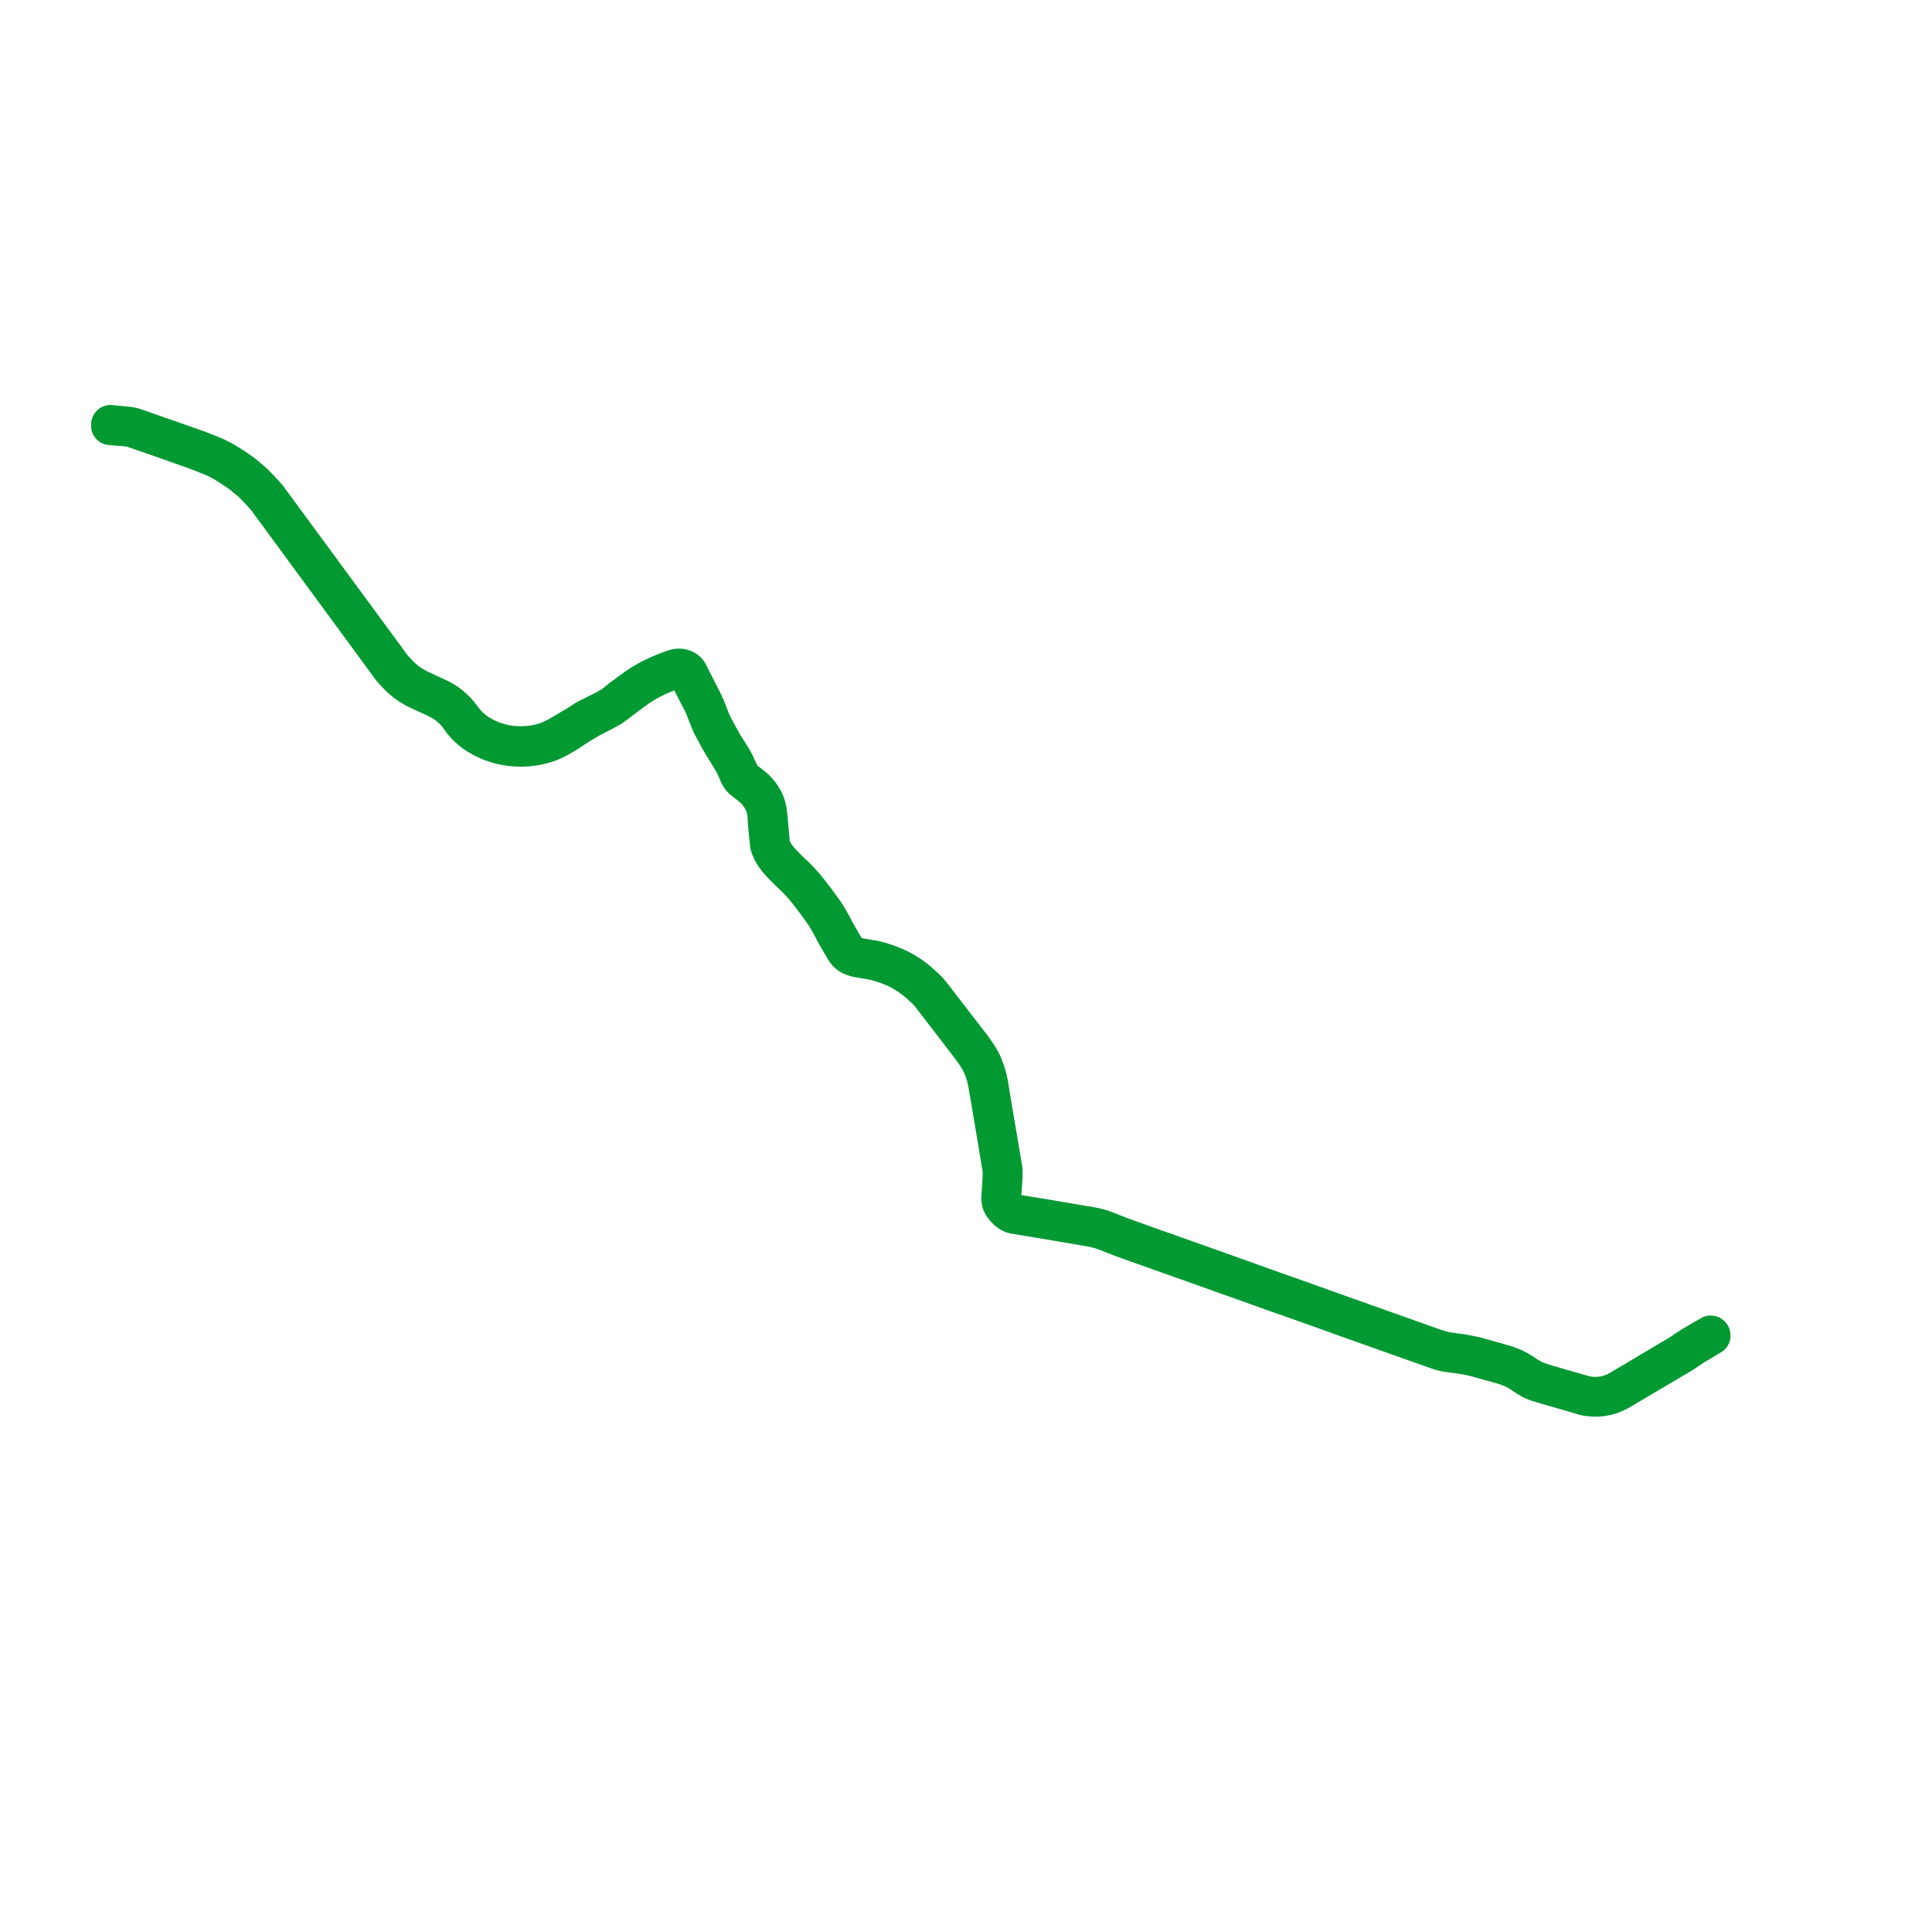     
<svg width="350.047" height="350.047" version="1.1"
     xmlns="http://www.w3.org/2000/svg">

  <title>Plan de ligne</title>
  <desc>Du 2007-08-25 au 2013-11-29</desc>

<path d='M 309.956 241.849 L 306.791 243.686 L 306.329 243.984 L 305.361 244.614 L 304.765 245.033 L 304.105 245.437 L 299.444 248.208 L 293.735 251.601 L 293.446 251.773 L 293.007 252.014 L 292.541 252.241 L 292.071 252.427 L 291.772 252.531 L 291.6 252.59 L 291.175 252.711 L 290.744 252.799 L 290.352 252.871 L 290.128 252.908 L 289.757 252.942 L 289.315 252.965 L 288.762 252.966 L 288.257 252.937 L 287.818 252.892 L 287.366 252.813 L 286.959 252.71 L 286.641 252.619 L 286.49 252.576 L 286.338 252.533 L 284.238 251.931 L 282.241 251.347 L 282.121 251.312 L 281.951 251.262 L 280.962 250.977 L 280.49 250.841 L 279.337 250.485 L 278.84 250.318 L 278.379 250.146 L 278.048 250.004 L 277.872 249.928 L 277.415 249.693 L 276.863 249.375 L 275.752 248.632 L 275.062 248.227 L 274.722 248.036 L 274.313 247.837 L 273.78 247.613 L 273.219 247.397 L 272.743 247.238 L 272.204 247.08 L 270.129 246.488 L 268.023 245.898 L 267.384 245.727 L 266.609 245.557 L 265.861 245.402 L 264.752 245.206 L 263.878 245.087 L 262.955 244.975 L 262.323 244.871 L 261.7 244.754 L 261.332 244.662 L 261.171 244.622 L 261.082 244.6 L 260.987 244.572 L 260.825 244.523 L 260.451 244.411 L 259.867 244.218 L 252.928 241.754 L 252.737 241.687 L 252.545 241.618 L 246.963 239.635 L 246.808 239.58 L 246.652 239.525 L 246.016 239.299 L 245.151 238.993 L 245.006 238.942 L 244.862 238.891 L 242.416 238.025 L 241.884 237.821 L 241.446 237.666 L 241.302 237.614 L 241.158 237.563 L 239.827 237.092 L 237.642 236.312 L 235.72 235.626 L 235.388 235.509 L 235.25 235.46 L 235.22 235.45 L 234.973 235.362 L 234.506 235.198 L 234.211 235.093 L 233.868 234.97 L 232.552 234.508 L 232.161 234.37 L 231.499 234.136 L 231.408 234.104 L 231.212 234.034 L 231.004 233.962 L 228.742 233.151 L 228.2 232.955 L 226.835 232.462 L 226.529 232.351 L 222.433 230.892 L 222.248 230.827 L 222.064 230.761 L 215.557 228.443 L 215.417 228.394 L 215.278 228.345 L 210.437 226.631 L 210.272 226.573 L 210.106 226.514 L 209.55 226.317 L 209.201 226.193 L 208.935 226.1 L 208.518 225.951 L 208.306 225.875 L 208.096 225.799 L 203.425 224.125 L 202.78 223.883 L 200.406 222.945 L 199.767 222.718 L 199.104 222.513 L 198.456 222.346 L 197.793 222.214 L 196.89 222.055 L 195.853 221.88 L 195.448 221.812 L 195.302 221.787 L 194.381 221.631 L 193.688 221.515 L 193.457 221.476 L 191.847 221.204 L 189.81 220.86 L 188.273 220.6 L 187.924 220.541 L 187.684 220.507 L 187.435 220.466 L 186.946 220.384 L 183.72 219.864 L 183.559 219.814 L 183.406 219.755 L 183.172 219.648 L 182.938 219.498 L 182.667 219.27 L 182.608 219.214 L 182.376 218.988 L 182.085 218.66 L 181.895 218.399 L 181.847 218.325 L 181.747 218.147 L 181.658 217.91 L 181.593 217.671 L 181.549 217.5 L 181.522 217.269 L 181.502 217.09 L 181.556 216.341 L 181.761 213.472 L 181.784 212.593 L 181.769 211.974 L 180.879 206.664 L 180.231 202.841 L 179.808 200.35 L 179.588 199.05 L 179.394 197.816 L 179.195 196.588 L 179.136 196.282 L 178.934 195.345 L 178.784 194.775 L 178.549 194.057 L 178.13 192.938 L 177.732 192.135 L 177.351 191.477 L 176.673 190.486 L 176.195 189.789 L 175.82 189.304 L 172.631 185.179 L 169.749 181.439 L 169.675 181.342 L 169.486 181.082 L 169.032 180.509 L 168.74 180.139 L 168.311 179.625 L 167.831 179.119 L 167.031 178.39 L 166.167 177.625 L 165.012 176.739 L 164.229 176.242 L 163.834 175.995 L 163.264 175.694 L 162.895 175.5 L 162.224 175.183 L 161.527 174.898 L 160.864 174.635 L 159.527 174.197 L 158.685 173.977 L 158.349 173.899 L 157.976 173.822 L 157.08 173.678 L 156.068 173.516 L 155.333 173.377 L 155.011 173.303 L 154.663 173.175 L 154.394 173.056 L 154.109 172.895 L 153.884 172.733 L 153.701 172.546 L 153.522 172.339 L 153.197 171.88 L 152.836 171.261 L 152.57 170.834 L 151.393 168.784 L 151.013 168.028 L 150.631 167.336 L 150.286 166.711 L 149.533 165.471 L 148.212 163.643 L 147.945 163.272 L 146.942 161.985 L 146.299 161.151 L 145.648 160.358 L 144.872 159.513 L 144.322 158.947 L 142.921 157.62 L 142.603 157.296 L 141.894 156.574 L 141.369 156.007 L 140.895 155.434 L 140.557 154.98 L 140.269 154.527 L 140.031 154.074 L 139.851 153.667 L 139.709 153.308 L 139.655 153.101 L 139.622 152.927 L 139.381 150.255 L 139.176 147.904 L 139.156 147.814 L 139.072 147.072 L 138.948 146.41 L 138.75 145.735 L 138.477 145.077 L 137.993 144.261 L 137.657 143.784 L 137.253 143.314 L 136.78 142.831 L 136.435 142.523 L 135.747 141.978 L 134.953 141.381 L 134.784 141.239 L 134.64 141.093 L 134.443 140.86 L 134.262 140.608 L 134.065 140.237 L 133.198 138.361 L 132.953 137.88 L 131.891 136.133 L 131.618 135.724 L 131.041 134.798 L 130.484 133.8 L 129.793 132.518 L 129.102 131.235 L 128.869 130.685 L 128.776 130.465 L 128.742 130.385 L 128.667 130.193 L 128.538 129.86 L 128.081 128.673 L 127.878 128.163 L 127.476 127.3 L 126.616 125.594 L 125.649 123.695 L 125.289 122.989 L 125.127 122.666 L 125.067 122.549 L 124.757 121.918 L 124.611 121.71 L 124.404 121.504 L 124.293 121.413 L 124.181 121.333 L 123.977 121.233 L 123.731 121.137 L 123.529 121.072 L 123.279 121.031 L 123.097 121.02 L 122.879 121.026 L 122.617 121.057 L 122.34 121.12 L 122.037 121.212 L 121.006 121.584 L 120.176 121.918 L 119.349 122.261 L 118.898 122.469 L 118.583 122.623 L 118.05 122.876 L 117.402 123.221 L 116.824 123.554 L 116.5 123.739 L 116.101 123.982 L 115.441 124.422 L 114.394 125.175 L 112.476 126.596 L 111.558 127.349 L 111.159 127.634 L 110.578 128.04 L 109.563 128.595 L 109.444 128.655 L 109.255 128.751 L 108.295 129.237 L 107.012 129.863 L 106.199 130.283 L 104.747 131.215 L 102.396 132.621 L 101.046 133.401 L 99.645 134.098 L 98.891 134.37 L 98.189 134.58 L 97.668 134.712 L 97.292 134.794 L 96.664 134.908 L 95.602 135.037 L 94.454 135.091 L 93.16 135.045 L 92.406 134.965 L 91.66 134.848 L 90.701 134.638 L 89.123 134.136 L 87.799 133.543 L 86.606 132.846 L 85.82 132.283 L 84.797 131.385 L 84.044 130.506 L 83.168 129.355 L 82.715 128.821 L 82.2 128.334 L 81.69 127.882 L 81.219 127.512 L 80.679 127.107 L 79.526 126.488 L 77.631 125.602 L 75.783 124.75 L 75.235 124.441 L 74.368 123.923 L 73.532 123.318 L 72.552 122.473 L 71.234 121.071 L 69.626 118.883 L 57.514 102.405 L 48.471 90.103 L 47.237 88.735 L 45.895 87.37 L 44.274 86.012 L 43.846 85.653 L 42.242 84.552 L 40.528 83.496 L 39.294 82.864 L 37.994 82.299 L 37.073 81.943 L 35.65 81.392 L 34.639 81.037 L 30.116 79.451 L 30.004 79.411 L 27.676 78.6 L 24.644 77.533 L 24.19 77.384 L 23.935 77.32 L 23.642 77.251 L 23.362 77.211 L 22.801 77.151 L 22.299 77.111 L 20.021 76.877' fill='transparent' stroke='#009932' stroke-linecap='round' stroke-linejoin='round' stroke-width='7.001'/><path d='M 20 77.148 L 22.279 77.337 L 22.756 77.368 L 23.334 77.431 L 23.609 77.478 L 23.864 77.535 L 24.1 77.61 L 24.532 77.747 L 26.85 78.556 L 27.553 78.801 L 29.885 79.612 L 30.004 79.654 L 35.548 81.622 L 37.449 82.358 L 37.819 82.501 L 39.171 83.078 L 40.377 83.693 L 42.06 84.743 L 43.639 85.815 L 43.818 85.964 L 44.897 86.863 L 45.663 87.501 L 47.008 88.874 L 48.232 90.231 L 54.682 99.017 L 69.77 119.57 L 70.977 121.214 L 72.291 122.615 L 73.318 123.519 L 74.194 124.153 L 75.055 124.661 L 75.633 124.975 L 77.466 125.816 L 79.381 126.711 L 80.444 127.302 L 80.994 127.684 L 81.487 128.09 L 81.944 128.502 L 82.465 129.04 L 82.88 129.494 L 83.715 130.67 L 84.51 131.594 L 85.56 132.515 L 86.374 133.099 L 87.601 133.815 L 88.966 134.427 L 90.586 134.942 L 91.577 135.16 L 92.347 135.28 L 93.129 135.363 L 94.457 135.41 L 95.639 135.355 L 96.731 135.222 L 97.38 135.104 L 97.77 135.019 L 98.307 134.883 L 99.03 134.667 L 99.823 134.381 L 101.256 133.678 L 102.655 132.861 L 104.941 131.353 L 106.394 130.496 L 107.16 130.061 L 108.446 129.401 L 109.354 128.928 L 109.54 128.831 L 109.723 128.736 L 110.707 128.192 L 111.282 127.766 L 111.719 127.444 L 112.627 126.747 L 114.543 125.319 L 115.575 124.581 L 116.27 124.12 L 116.623 123.903 L 116.959 123.703 L 117.53 123.378 L 118.183 123.04 L 118.686 122.788 L 119 122.646 L 119.463 122.428 L 120.272 122.084 L 121.101 121.756 L 121.923 121.461 L 122.208 121.372 L 122.444 121.319 L 122.7 121.282 L 122.974 121.282 L 123.22 121.298 L 123.412 121.334 L 123.694 121.419 L 123.934 121.536 L 124.181 121.696 L 124.356 121.857 L 124.524 122.05 L 124.853 122.646 L 124.928 122.782 L 125.095 123.099 L 125.433 123.767 L 126.155 125.194 L 127.08 126.954 L 127.285 127.381 L 127.665 128.212 L 127.812 128.613 L 128.1 129.359 L 128.308 129.88 L 128.439 130.21 L 128.518 130.401 L 128.553 130.496 L 128.628 130.694 L 128.893 131.303 L 129.592 132.594 L 130.288 133.88 L 130.855 134.885 L 131.191 135.419 L 131.697 136.219 L 132.729 137.921 L 132.999 138.422 L 133.333 139.106 L 133.825 140.266 L 133.955 140.514 L 134.102 140.754 L 134.257 140.972 L 134.371 141.112 L 134.564 141.293 L 134.739 141.434 L 135.851 142.3 L 136.337 142.701 L 136.741 143.065 L 137.088 143.428 L 137.452 143.909 L 137.785 144.386 L 138.262 145.165 L 138.51 145.747 L 138.725 146.449 L 138.856 147.104 L 138.932 147.852 L 139.031 149.396 L 139.108 150.265 L 139.383 152.939 L 139.426 153.14 L 139.478 153.341 L 139.636 153.731 L 139.821 154.156 L 140.056 154.6 L 140.355 155.073 L 140.705 155.539 L 141.181 156.116 L 141.716 156.692 L 142.442 157.433 L 142.763 157.76 L 144.139 159.06 L 144.739 159.671 L 145.032 159.995 L 145.465 160.472 L 146.081 161.219 L 146.599 161.88 L 147.733 163.353 L 148.017 163.745 L 149.334 165.565 L 150.082 166.794 L 150.418 167.403 L 150.795 168.085 L 151.163 168.824 L 152.366 170.918 L 152.617 171.336 L 152.967 171.965 L 153.331 172.47 L 153.503 172.667 L 153.717 172.863 L 153.949 173.04 L 154.223 173.196 L 154.627 173.365 L 155.073 173.499 L 155.816 173.652 L 157.085 173.863 L 157.94 174.014 L 158.429 174.114 L 158.604 174.154 L 159.009 174.248 L 159.885 174.517 L 160.747 174.797 L 161.544 175.114 L 162.199 175.391 L 162.875 175.722 L 163.147 175.872 L 163.705 176.178 L 164.085 176.41 L 164.778 176.848 L 165.946 177.722 L 166.981 178.623 L 167.643 179.237 L 168.13 179.723 L 168.543 180.191 L 168.855 180.595 L 169.287 181.156 L 169.465 181.411 L 169.541 181.509 L 172.42 185.247 L 174.665 188.174 L 175.611 189.407 L 175.959 189.862 L 176.785 191.019 L 177.152 191.602 L 177.509 192.207 L 177.884 192.961 L 178.215 193.773 L 178.327 194.1 L 178.388 194.298 L 178.574 194.872 L 178.713 195.396 L 178.906 196.303 L 178.961 196.614 L 179.157 197.843 L 179.384 199.072 L 179.602 200.37 L 179.634 200.562 L 180.285 204.434 L 180.664 206.688 L 180.757 207.254 L 181.54 211.994 L 181.548 212.604 L 181.524 213.587 L 181.293 217.084 L 181.303 217.257 L 181.319 217.518 L 181.349 217.648 L 181.4 217.87 L 181.459 218 L 181.596 218.306 L 181.696 218.466 L 181.9 218.744 L 182.136 218.992 L 182.214 219.086 L 182.345 219.212 L 182.522 219.384 L 182.813 219.628 L 183.125 219.82 L 183.369 219.93 L 183.53 219.991 L 183.697 220.043 L 184.801 220.225 L 186.881 220.569 L 187.645 220.694 L 187.834 220.728 L 188.128 220.777 L 188.388 220.82 L 192.488 221.506 L 193.412 221.66 L 193.655 221.701 L 194.443 221.836 L 195.38 221.996 L 195.418 222.003 L 196.781 222.236 L 197.73 222.397 L 198.4 222.539 L 199.032 222.702 L 199.68 222.897 L 200.298 223.115 L 203.334 224.299 L 205.109 224.933 L 208.011 225.97 L 208.22 226.044 L 208.434 226.121 L 208.846 226.268 L 209.143 226.374 L 209.464 226.488 L 210.02 226.685 L 210.186 226.744 L 210.351 226.803 L 215.191 228.519 L 215.33 228.569 L 215.469 228.618 L 221.977 230.934 L 222.162 231 L 222.346 231.065 L 224.692 231.901 L 226.746 232.634 L 230.922 234.132 L 231.126 234.205 L 231.321 234.273 L 231.415 234.305 L 232.079 234.54 L 232.469 234.678 L 233.785 235.139 L 234.129 235.263 L 234.888 235.531 L 235.03 235.581 L 235.135 235.618 L 235.303 235.677 L 235.531 235.757 L 237.785 236.559 L 239.744 237.256 L 240.086 237.374 L 241.074 237.729 L 241.218 237.781 L 241.362 237.833 L 242.161 238.12 L 244.777 239.06 L 244.921 239.112 L 245.065 239.163 L 245.927 239.474 L 246.564 239.699 L 246.72 239.755 L 246.875 239.81 L 252.459 241.791 L 252.65 241.858 L 252.841 241.926 L 260.471 244.631 L 260.729 244.712 L 260.891 244.763 L 261.072 244.818 L 261.231 244.862 L 261.625 244.969 L 261.993 245.047 L 262.854 245.175 L 263.838 245.296 L 264.7 245.421 L 265.792 245.602 L 266.509 245.74 L 267.311 245.929 L 270.027 246.685 L 272.105 247.269 L 272.642 247.434 L 273.125 247.593 L 273.68 247.791 L 274.236 248.039 L 274.587 248.212 L 274.899 248.38 L 275.603 248.799 L 276.592 249.477 L 277.187 249.834 L 277.455 249.987 L 277.863 250.183 L 278.256 250.345 L 278.652 250.489 L 280.417 251.02 L 281.88 251.439 L 282.051 251.488 L 282.171 251.522 L 284.125 252.079 L 286.268 252.709 L 286.419 252.754 L 286.57 252.798 L 287.021 252.933 L 287.415 253.029 L 287.741 253.084 L 288.004 253.109 L 288.762 253.17 L 289.008 253.169 L 289.204 253.169 L 289.224 253.169 L 289.652 253.153 L 290.021 253.125 L 290.393 253.072 L 290.796 252.997 L 291.249 252.9 L 291.697 252.773 L 291.865 252.712 L 292.176 252.599 L 292.651 252.394 L 293.121 252.171 L 293.57 251.919 L 299.579 248.369 L 301.52 247.222 L 304.236 245.617 L 304.892 245.211 L 305.617 244.739 L 306.445 244.179 L 306.852 243.904 L 306.939 243.852 L 310.047 241.998' fill='transparent' stroke='#009932' stroke-linecap='round' stroke-linejoin='round' stroke-width='7.001'/>
</svg>
